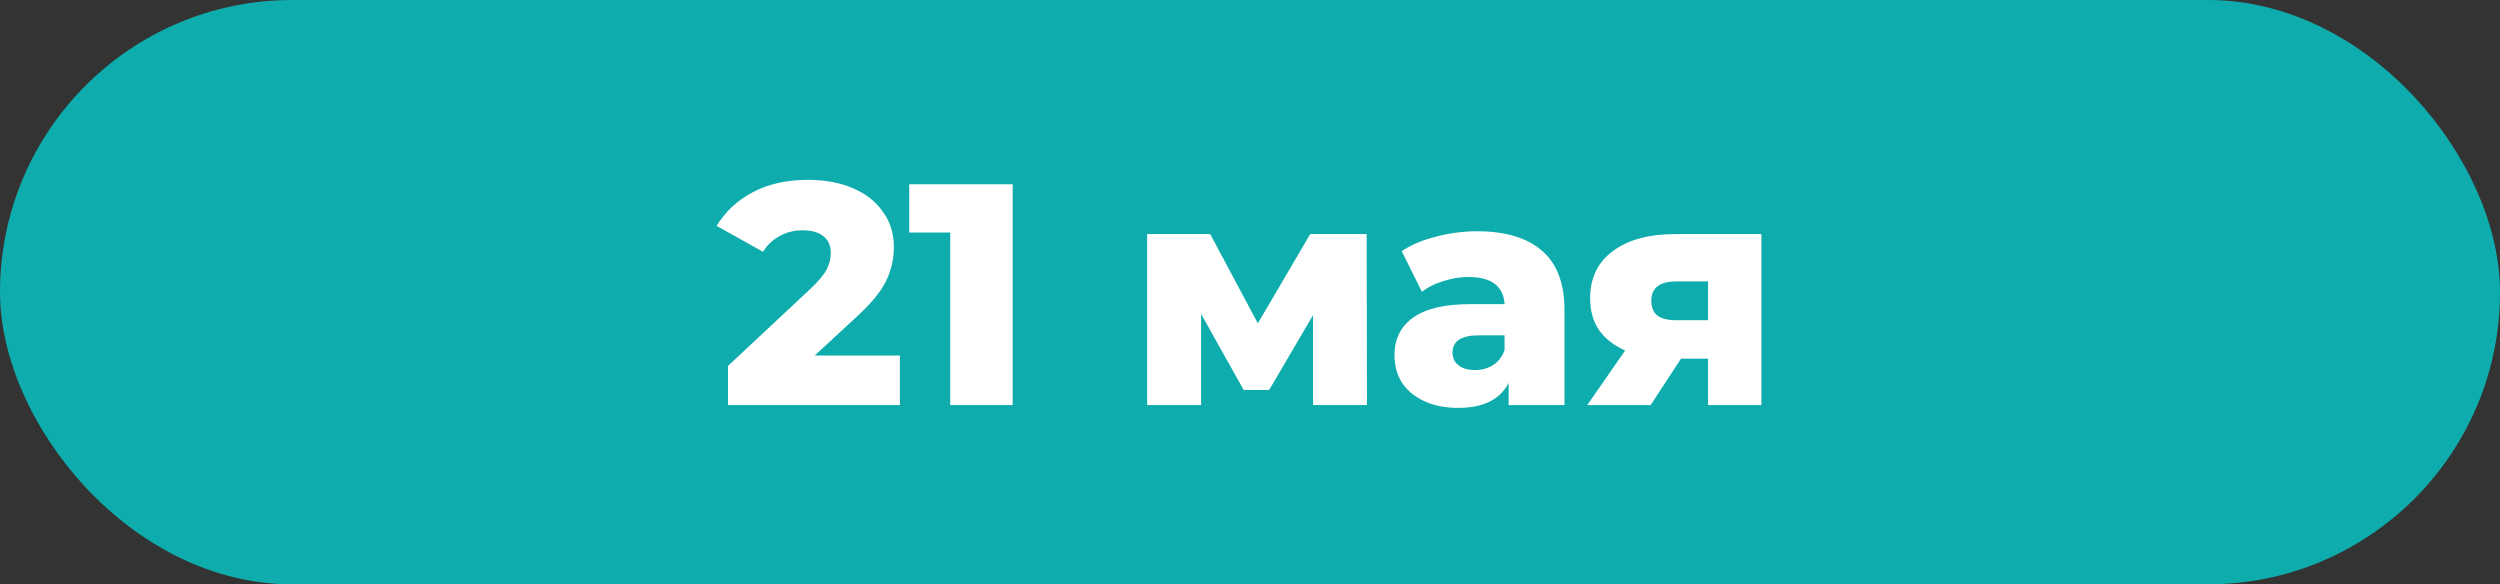 <?xml version="1.0" encoding="UTF-8"?> <svg xmlns="http://www.w3.org/2000/svg" width="753" height="176" viewBox="0 0 753 176" fill="none"><rect x="0" y="0" width="753" height="176" fill="#333333" stroke="none"/><rect width="753" height="176" rx="88" fill="#0EACAC"></rect><path d="M271.044 107.085V122H219.269V110.22L244.159 86.945C246.566 84.665 248.181 82.733 249.004 81.15C249.828 79.503 250.239 77.857 250.239 76.21C250.239 74.057 249.511 72.378 248.054 71.175C246.598 69.972 244.476 69.37 241.689 69.37C239.219 69.37 236.939 69.94 234.849 71.08C232.823 72.157 231.144 73.74 229.814 75.83L215.849 68.04C218.446 63.733 222.088 60.345 226.774 57.875C231.461 55.405 237.003 54.17 243.399 54.17C248.466 54.17 252.931 54.993 256.794 56.64C260.721 58.287 263.761 60.662 265.914 63.765C268.131 66.805 269.239 70.352 269.239 74.405C269.239 78.015 268.448 81.435 266.864 84.665C265.344 87.832 262.368 91.442 257.934 95.495L245.394 107.085H271.044ZM305.02 55.5V122H286.21V70.035H273.86V55.5H305.02ZM395.487 122V94.925L382.282 117.44H374.587L361.762 94.545V122H345.517V70.51H364.517L378.862 97.395L394.632 70.51H411.637L411.732 122H395.487ZM444.906 69.655C453.456 69.655 459.979 71.618 464.476 75.545C468.972 79.408 471.221 85.362 471.221 93.405V122H454.406V115.35C451.809 120.353 446.742 122.855 439.206 122.855C435.216 122.855 431.764 122.158 428.851 120.765C425.937 119.372 423.721 117.503 422.201 115.16C420.744 112.753 420.016 110.03 420.016 106.99C420.016 102.113 421.884 98.345 425.621 95.685C429.357 92.962 435.121 91.6 442.911 91.6H453.171C452.854 86.153 449.212 83.43 442.246 83.43C439.776 83.43 437.274 83.842 434.741 84.665C432.207 85.425 430.054 86.502 428.281 87.895L422.201 75.64C425.051 73.74 428.502 72.283 432.556 71.27C436.672 70.193 440.789 69.655 444.906 69.655ZM444.241 111.455C446.331 111.455 448.167 110.948 449.751 109.935C451.334 108.922 452.474 107.433 453.171 105.47V101.005H445.381C440.124 101.005 437.496 102.747 437.496 106.23C437.496 107.813 438.097 109.08 439.301 110.03C440.504 110.98 442.151 111.455 444.241 111.455ZM530.53 70.51V122H514.475V108.035H506.305L497.185 122H478.09L489.49 105.565C486.07 104.045 483.441 101.987 481.605 99.39C479.831 96.73 478.945 93.563 478.945 89.89C478.945 83.747 481.225 78.997 485.785 75.64C490.345 72.22 496.615 70.51 504.595 70.51H530.53ZM504.975 84.76C499.908 84.76 497.375 86.692 497.375 90.555C497.375 92.582 497.976 94.07 499.18 95.02C500.446 95.97 502.346 96.445 504.88 96.445H514.475V84.76H504.975Z" fill="white"></path></svg> 